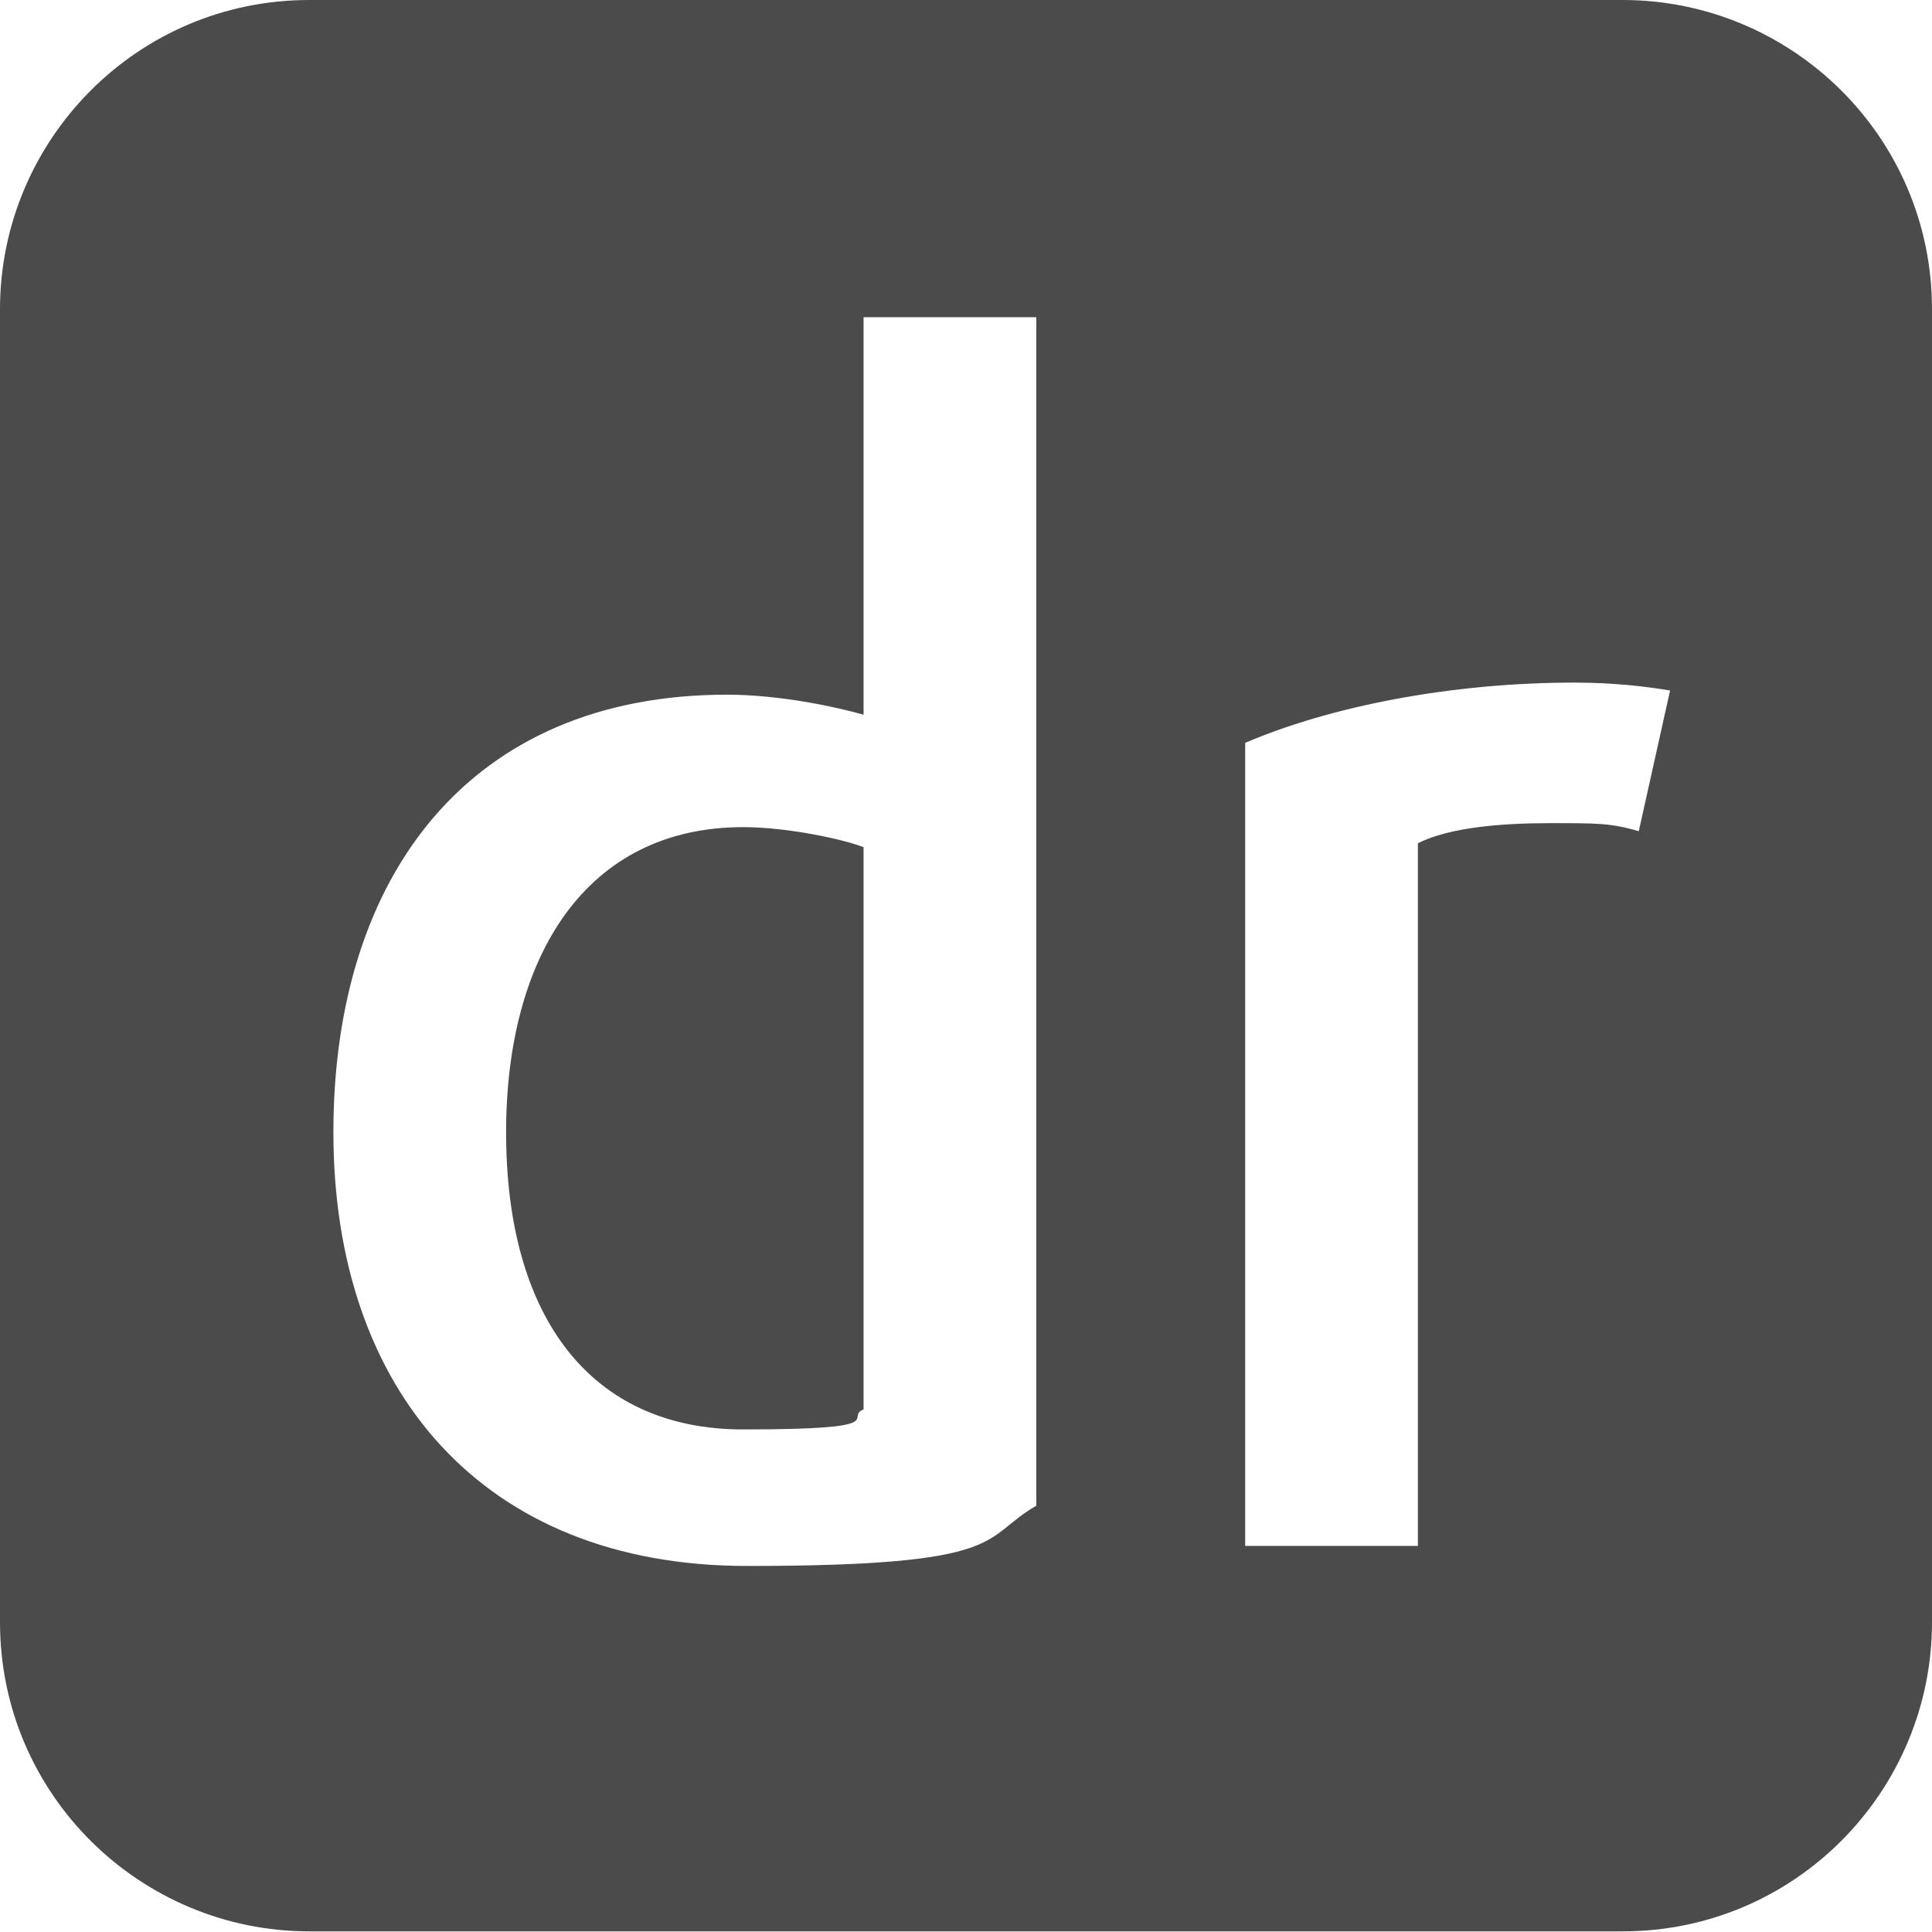 <svg width="48" height="48" viewBox="0 0 48 48" fill="none" xmlns="http://www.w3.org/2000/svg">
<g clip-path="url(#clip0_18682_104735)">
<path d="M12.574 28.132C12.574 32.721 14.669 35.514 18.462 35.514C22.254 35.514 20.956 35.215 21.455 35.016V21.049C20.956 20.85 19.559 20.55 18.462 20.55C14.57 20.55 12.574 23.743 12.574 28.132ZM48 7.682V40.303C48 44.493 44.607 47.984 40.316 47.984H7.684C3.493 47.984 0 44.593 0 40.303V7.682C0 3.492 3.393 0 7.684 0H40.316C44.507 0 48 3.392 48 7.682ZM25.746 7.881H21.455V17.757C20.757 17.558 19.36 17.259 18.062 17.259C11.676 17.259 8.283 21.748 8.283 28.132C8.283 34.517 11.975 38.906 18.561 38.906C25.148 38.906 24.349 38.208 25.746 37.41V7.881ZM41.514 17.159C40.915 17.059 40.116 16.959 39.118 16.959C36.025 16.959 33.031 17.558 30.936 18.456V38.408H35.227V20.95C36.025 20.55 37.322 20.451 38.52 20.451C39.717 20.451 40.017 20.451 40.715 20.65L41.514 17.059V17.159Z" fill="#4B4B4B"/>
</g>
<defs>
<clipPath id="clip0_18682_104735">
<rect width="48" height="48" rx="4" fill="white"/>
</clipPath>
</defs>
</svg>
